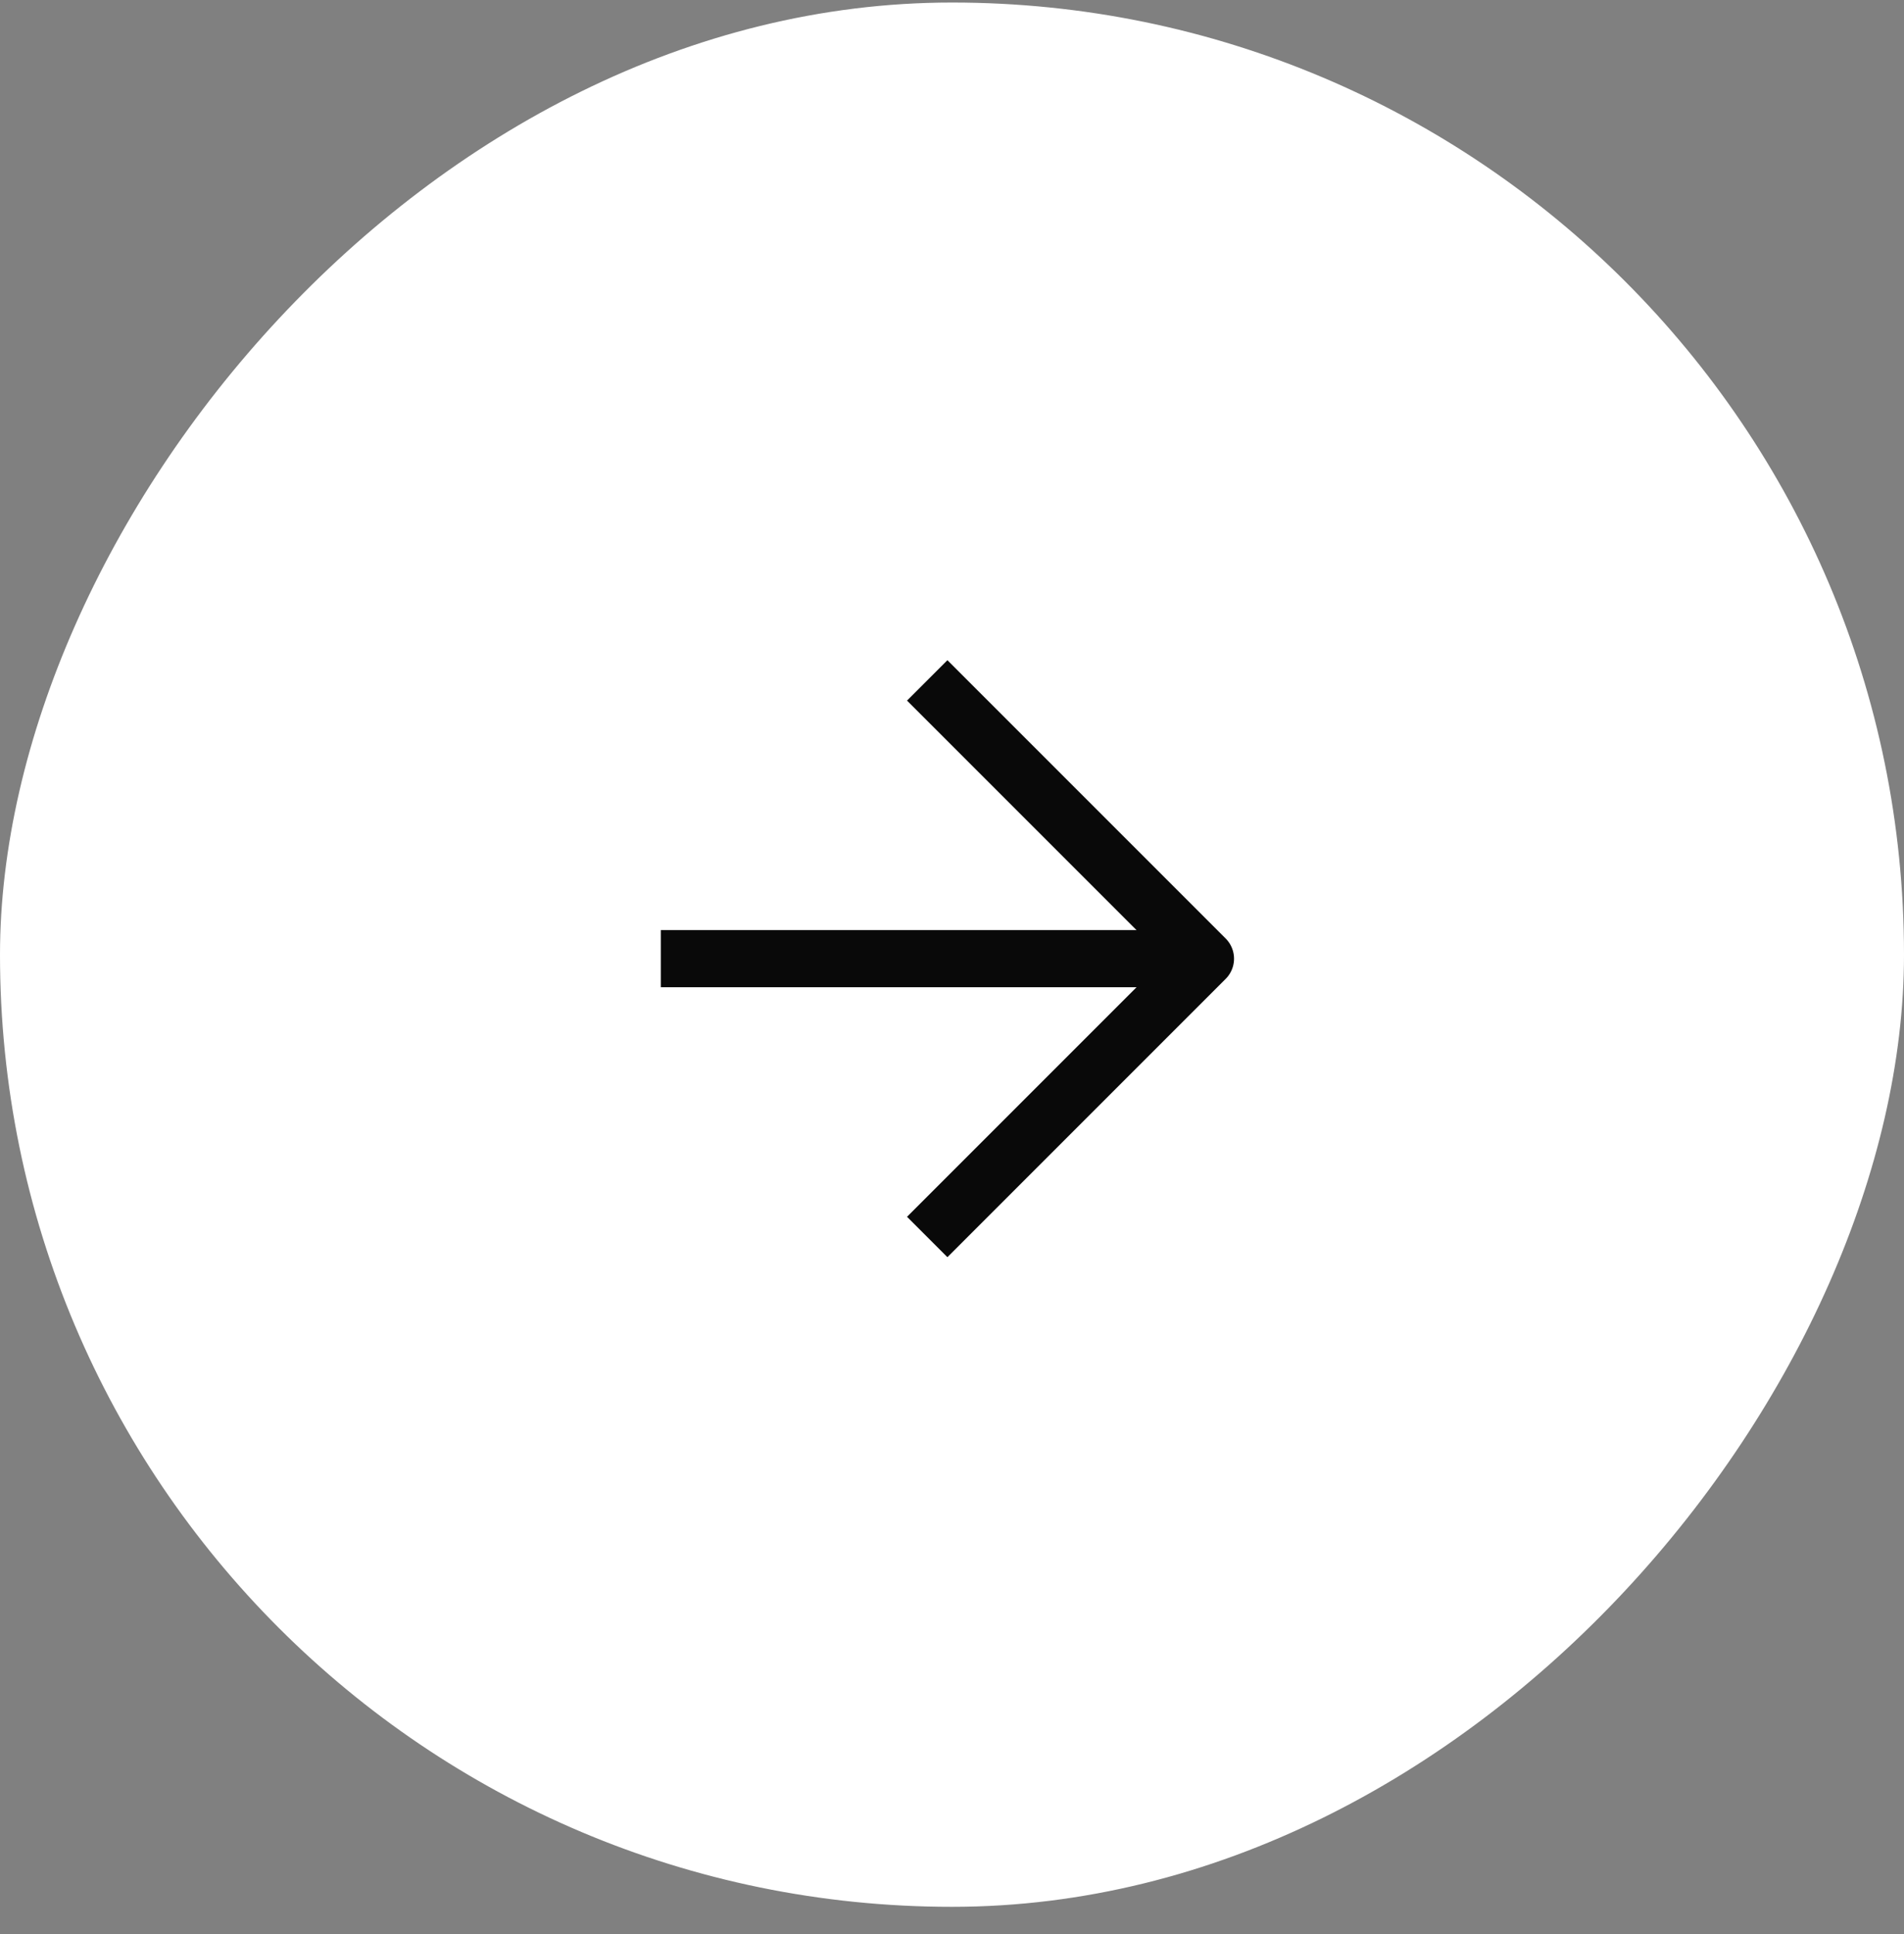 <svg width="64" height="65" viewBox="0 0 64 65" fill="none" xmlns="http://www.w3.org/2000/svg">
<rect x="0" y="0" width="64" height="65" fill="#808080" stroke="none"/>
<rect width="64" height="64" rx="32" transform="matrix(-1 0 0 1 64 0.085)" fill="white"/>
<g clip-path="url(#clip0_157_1015)">
<path d="M23.172 32.22L39.539 32.22" stroke="#090909" stroke-width="1.92" stroke-linecap="square" stroke-linejoin="round"/>
<path d="M31.846 40.894L40.52 32.22L31.846 23.546" stroke="#090909" stroke-width="1.92" stroke-linecap="square" stroke-linejoin="round"/>
</g>
<defs>
<clipPath id="clip0_157_1015">
<rect width="29.44" height="29.44" fill="white" transform="matrix(0.707 -0.707 -0.707 -0.707 31.846 53.038)"/>
</clipPath>
</defs>
</svg>
